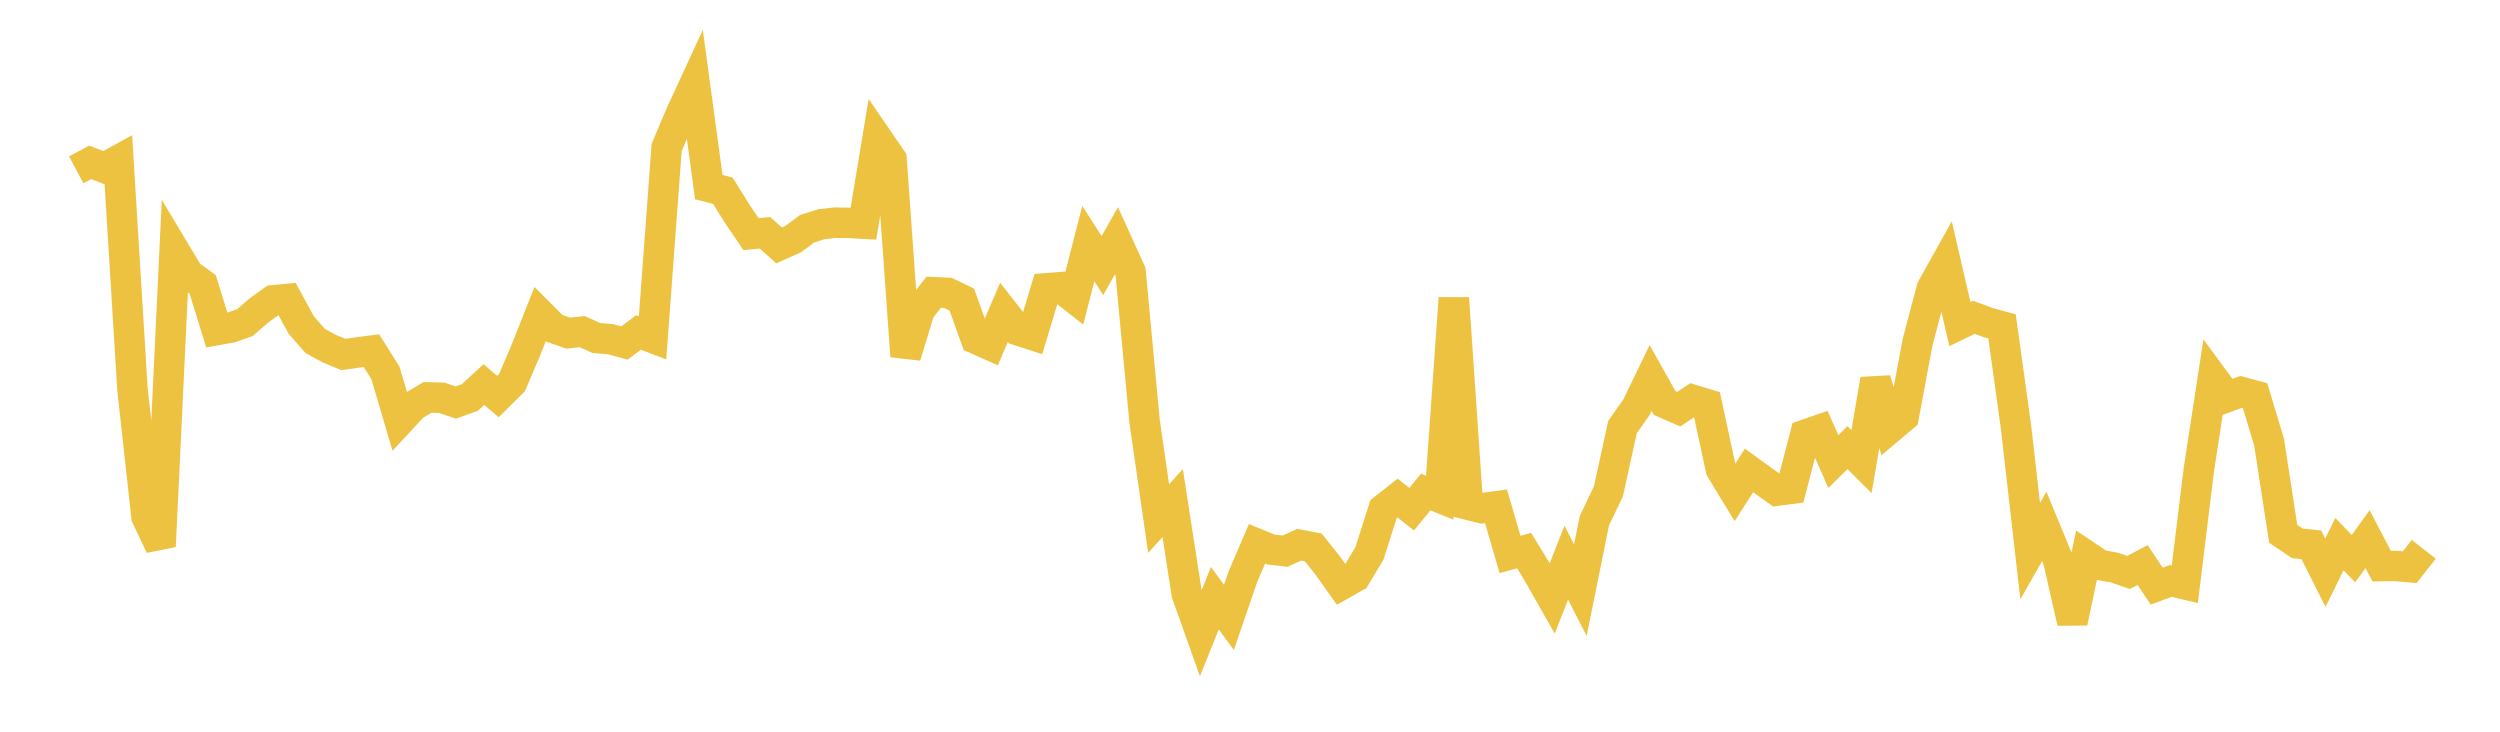 <svg width="164" height="48" xmlns="http://www.w3.org/2000/svg" xmlns:xlink="http://www.w3.org/1999/xlink"><path fill="none" stroke="rgb(237,194,64)" stroke-width="2" d="M5,11.142L5.922,10.649L6.844,11.011L7.766,10.504L8.689,25.514L9.611,33.896L10.533,35.841L11.455,16.457L12.377,17.995L13.299,18.661L14.222,21.654L15.144,21.488L16.066,21.165L16.988,20.363L17.91,19.701L18.832,19.614L19.754,21.311L20.677,22.368L21.599,22.869L22.521,23.252L23.443,23.123L24.365,23.003L25.287,24.47L26.21,27.604L27.132,26.612L28.054,26.069L28.976,26.095L29.898,26.407L30.82,26.075L31.743,25.227L32.665,26.015L33.587,25.099L34.509,22.938L35.431,20.609L36.353,21.533L37.275,21.854L38.198,21.755L39.12,22.174L40.042,22.25L40.964,22.499L41.886,21.811L42.808,22.164L43.731,9.68L44.653,7.493L45.575,5.495L46.497,12.272L47.419,12.513L48.341,13.992L49.263,15.356L50.186,15.271L51.108,16.099L52.03,15.687L52.952,15.002L53.874,14.711L54.796,14.607L55.719,14.622L56.641,14.673L57.563,9.108L58.485,10.453L59.407,23.367L60.329,20.353L61.251,19.169L62.174,19.211L63.096,19.655L64.018,22.228L64.94,22.637L65.862,20.493L66.784,21.67L67.707,21.97L68.629,18.913L69.551,18.841L70.473,19.563L71.395,15.981L72.317,17.421L73.24,15.792L74.162,17.822L75.084,27.634L76.006,34.02L76.928,32.999L77.85,38.952L78.772,41.541L79.695,39.24L80.617,40.505L81.539,37.818L82.461,35.675L83.383,36.052L84.305,36.157L85.228,35.735L86.15,35.91L87.072,37.061L87.994,38.358L88.916,37.837L89.838,36.296L90.76,33.398L91.683,32.674L92.605,33.405L93.527,32.275L94.449,32.648L95.371,19.559L96.293,33.105L97.216,33.34L98.138,33.217L99.06,36.372L99.982,36.119L100.904,37.627L101.826,39.252L102.749,36.913L103.671,38.716L104.593,34.156L105.515,32.221L106.437,28.011L107.359,26.706L108.281,24.797L109.204,26.44L110.126,26.841L111.048,26.23L111.97,26.51L112.892,30.786L113.814,32.299L114.737,30.861L115.659,31.531L116.581,32.184L117.503,32.066L118.425,28.516L119.347,28.196L120.269,30.281L121.192,29.365L122.114,30.281L123.036,24.891L123.958,28.107L124.88,27.333L125.802,22.41L126.725,18.924L127.647,17.272L128.569,21.261L129.491,20.815L130.413,21.158L131.335,21.412L132.257,28.059L133.18,36.155L134.102,34.531L135.024,36.766L135.946,40.829L136.868,36.454L137.79,37.069L138.713,37.234L139.635,37.553L140.557,37.066L141.479,38.45L142.401,38.109L143.323,38.33L144.246,30.8L145.168,24.797L146.09,26.049L147.012,25.709L147.934,25.957L148.856,29.022L149.778,35.021L150.701,35.643L151.623,35.739L152.545,37.57L153.467,35.696L154.389,36.649L155.311,35.369L156.234,37.134L157.156,37.126L158.078,37.207L159,36.036"></path></svg>